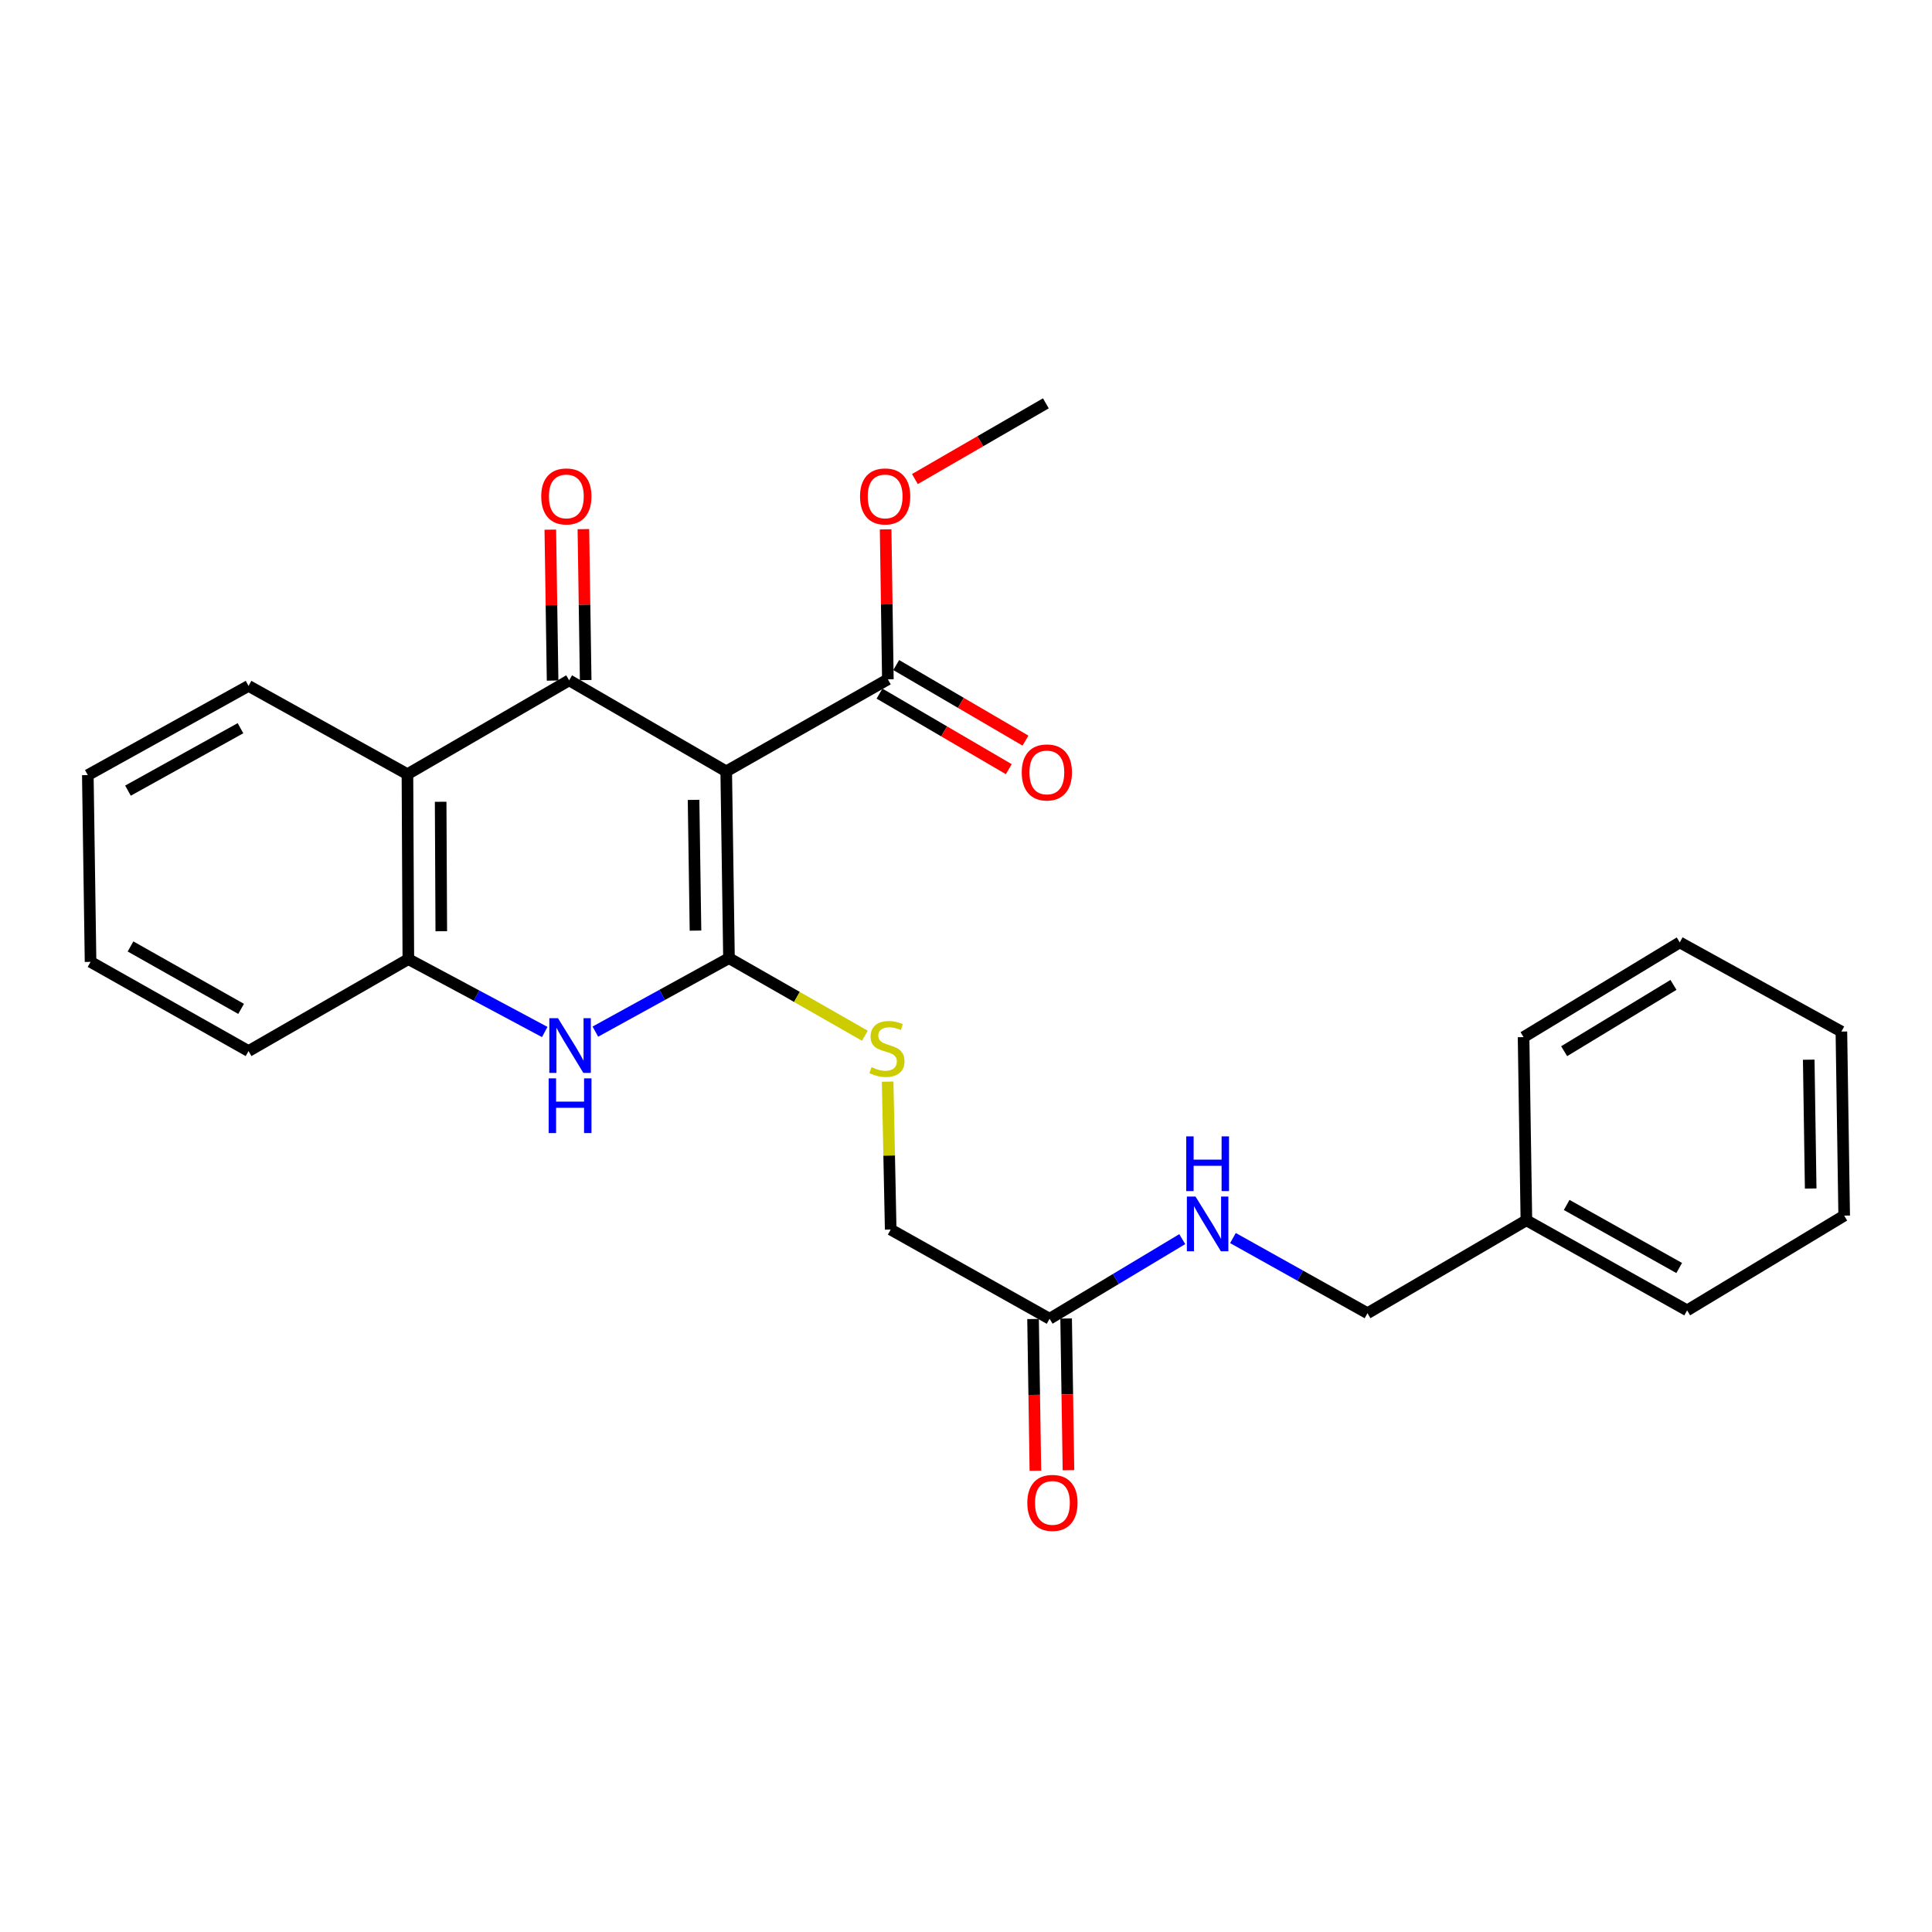 <?xml version='1.0' encoding='iso-8859-1'?>
<svg version='1.1' baseProfile='full'
              xmlns='http://www.w3.org/2000/svg'
                      xmlns:rdkit='http://www.rdkit.org/xml'
                      xmlns:xlink='http://www.w3.org/1999/xlink'
                  xml:space='preserve'
width='1000px' height='1000px' viewBox='0 0 1000 1000'>
<!-- END OF HEADER -->
<rect style='opacity:1.0;fill:#FFFFFF;stroke:none' width='1000' height='1000' x='0' y='0'> </rect>
<path class='bond-0' d='M 375.891,399.258 L 377.318,495.935' style='fill:none;fill-rule:evenodd;stroke:#000000;stroke-width:6px;stroke-linecap:butt;stroke-linejoin:miter;stroke-opacity:1' />
<path class='bond-0' d='M 358.986,414.012 L 359.985,481.686' style='fill:none;fill-rule:evenodd;stroke:#000000;stroke-width:6px;stroke-linecap:butt;stroke-linejoin:miter;stroke-opacity:1' />
<path class='bond-1' d='M 375.891,399.258 L 294.585,352.137' style='fill:none;fill-rule:evenodd;stroke:#000000;stroke-width:6px;stroke-linecap:butt;stroke-linejoin:miter;stroke-opacity:1' />
<path class='bond-5' d='M 375.891,399.258 L 459.556,351.624' style='fill:none;fill-rule:evenodd;stroke:#000000;stroke-width:6px;stroke-linecap:butt;stroke-linejoin:miter;stroke-opacity:1' />
<path class='bond-2' d='M 377.318,495.935 L 342.737,514.951' style='fill:none;fill-rule:evenodd;stroke:#000000;stroke-width:6px;stroke-linecap:butt;stroke-linejoin:miter;stroke-opacity:1' />
<path class='bond-2' d='M 342.737,514.951 L 308.157,533.967' style='fill:none;fill-rule:evenodd;stroke:#0000FF;stroke-width:6px;stroke-linecap:butt;stroke-linejoin:miter;stroke-opacity:1' />
<path class='bond-6' d='M 377.318,495.935 L 412.487,516.017' style='fill:none;fill-rule:evenodd;stroke:#000000;stroke-width:6px;stroke-linecap:butt;stroke-linejoin:miter;stroke-opacity:1' />
<path class='bond-6' d='M 412.487,516.017 L 447.656,536.099' style='fill:none;fill-rule:evenodd;stroke:#CCCC00;stroke-width:6px;stroke-linecap:butt;stroke-linejoin:miter;stroke-opacity:1' />
<path class='bond-3' d='M 294.585,352.137 L 210.892,400.723' style='fill:none;fill-rule:evenodd;stroke:#000000;stroke-width:6px;stroke-linecap:butt;stroke-linejoin:miter;stroke-opacity:1' />
<path class='bond-8' d='M 303.145,352.007 L 302.552,312.944' style='fill:none;fill-rule:evenodd;stroke:#000000;stroke-width:6px;stroke-linecap:butt;stroke-linejoin:miter;stroke-opacity:1' />
<path class='bond-8' d='M 302.552,312.944 L 301.959,273.88' style='fill:none;fill-rule:evenodd;stroke:#FF0000;stroke-width:6px;stroke-linecap:butt;stroke-linejoin:miter;stroke-opacity:1' />
<path class='bond-8' d='M 286.026,352.267 L 285.433,313.203' style='fill:none;fill-rule:evenodd;stroke:#000000;stroke-width:6px;stroke-linecap:butt;stroke-linejoin:miter;stroke-opacity:1' />
<path class='bond-8' d='M 285.433,313.203 L 284.84,274.14' style='fill:none;fill-rule:evenodd;stroke:#FF0000;stroke-width:6px;stroke-linecap:butt;stroke-linejoin:miter;stroke-opacity:1' />
<path class='bond-26' d='M 281.958,534.159 L 246.658,515.304' style='fill:none;fill-rule:evenodd;stroke:#0000FF;stroke-width:6px;stroke-linecap:butt;stroke-linejoin:miter;stroke-opacity:1' />
<path class='bond-26' d='M 246.658,515.304 L 211.358,496.449' style='fill:none;fill-rule:evenodd;stroke:#000000;stroke-width:6px;stroke-linecap:butt;stroke-linejoin:miter;stroke-opacity:1' />
<path class='bond-4' d='M 210.892,400.723 L 211.358,496.449' style='fill:none;fill-rule:evenodd;stroke:#000000;stroke-width:6px;stroke-linecap:butt;stroke-linejoin:miter;stroke-opacity:1' />
<path class='bond-4' d='M 228.082,414.998 L 228.409,482.007' style='fill:none;fill-rule:evenodd;stroke:#000000;stroke-width:6px;stroke-linecap:butt;stroke-linejoin:miter;stroke-opacity:1' />
<path class='bond-15' d='M 210.892,400.723 L 128.644,355.019' style='fill:none;fill-rule:evenodd;stroke:#000000;stroke-width:6px;stroke-linecap:butt;stroke-linejoin:miter;stroke-opacity:1' />
<path class='bond-17' d='M 211.358,496.449 L 128.644,544.026' style='fill:none;fill-rule:evenodd;stroke:#000000;stroke-width:6px;stroke-linecap:butt;stroke-linejoin:miter;stroke-opacity:1' />
<path class='bond-10' d='M 455.236,359.014 L 488.693,378.569' style='fill:none;fill-rule:evenodd;stroke:#000000;stroke-width:6px;stroke-linecap:butt;stroke-linejoin:miter;stroke-opacity:1' />
<path class='bond-10' d='M 488.693,378.569 L 522.149,398.124' style='fill:none;fill-rule:evenodd;stroke:#FF0000;stroke-width:6px;stroke-linecap:butt;stroke-linejoin:miter;stroke-opacity:1' />
<path class='bond-10' d='M 463.876,344.233 L 497.332,363.788' style='fill:none;fill-rule:evenodd;stroke:#000000;stroke-width:6px;stroke-linecap:butt;stroke-linejoin:miter;stroke-opacity:1' />
<path class='bond-10' d='M 497.332,363.788 L 530.788,383.342' style='fill:none;fill-rule:evenodd;stroke:#FF0000;stroke-width:6px;stroke-linecap:butt;stroke-linejoin:miter;stroke-opacity:1' />
<path class='bond-13' d='M 459.556,351.624 L 458.98,312.81' style='fill:none;fill-rule:evenodd;stroke:#000000;stroke-width:6px;stroke-linecap:butt;stroke-linejoin:miter;stroke-opacity:1' />
<path class='bond-13' d='M 458.98,312.81 L 458.403,273.997' style='fill:none;fill-rule:evenodd;stroke:#FF0000;stroke-width:6px;stroke-linecap:butt;stroke-linejoin:miter;stroke-opacity:1' />
<path class='bond-12' d='M 459.445,559.853 L 460.233,598.133' style='fill:none;fill-rule:evenodd;stroke:#CCCC00;stroke-width:6px;stroke-linecap:butt;stroke-linejoin:miter;stroke-opacity:1' />
<path class='bond-12' d='M 460.233,598.133 L 461.021,636.414' style='fill:none;fill-rule:evenodd;stroke:#000000;stroke-width:6px;stroke-linecap:butt;stroke-linejoin:miter;stroke-opacity:1' />
<path class='bond-7' d='M 543.269,682.583 L 461.021,636.414' style='fill:none;fill-rule:evenodd;stroke:#000000;stroke-width:6px;stroke-linecap:butt;stroke-linejoin:miter;stroke-opacity:1' />
<path class='bond-9' d='M 543.269,682.583 L 577.602,661.977' style='fill:none;fill-rule:evenodd;stroke:#000000;stroke-width:6px;stroke-linecap:butt;stroke-linejoin:miter;stroke-opacity:1' />
<path class='bond-9' d='M 577.602,661.977 L 611.935,641.371' style='fill:none;fill-rule:evenodd;stroke:#0000FF;stroke-width:6px;stroke-linecap:butt;stroke-linejoin:miter;stroke-opacity:1' />
<path class='bond-11' d='M 534.709,682.715 L 535.313,721.98' style='fill:none;fill-rule:evenodd;stroke:#000000;stroke-width:6px;stroke-linecap:butt;stroke-linejoin:miter;stroke-opacity:1' />
<path class='bond-11' d='M 535.313,721.98 L 535.917,761.245' style='fill:none;fill-rule:evenodd;stroke:#FF0000;stroke-width:6px;stroke-linecap:butt;stroke-linejoin:miter;stroke-opacity:1' />
<path class='bond-11' d='M 551.828,682.452 L 552.432,721.717' style='fill:none;fill-rule:evenodd;stroke:#000000;stroke-width:6px;stroke-linecap:butt;stroke-linejoin:miter;stroke-opacity:1' />
<path class='bond-11' d='M 552.432,721.717 L 553.036,760.982' style='fill:none;fill-rule:evenodd;stroke:#FF0000;stroke-width:6px;stroke-linecap:butt;stroke-linejoin:miter;stroke-opacity:1' />
<path class='bond-14' d='M 638.17,640.815 L 672.991,660.263' style='fill:none;fill-rule:evenodd;stroke:#0000FF;stroke-width:6px;stroke-linecap:butt;stroke-linejoin:miter;stroke-opacity:1' />
<path class='bond-14' d='M 672.991,660.263 L 707.812,679.711' style='fill:none;fill-rule:evenodd;stroke:#000000;stroke-width:6px;stroke-linecap:butt;stroke-linejoin:miter;stroke-opacity:1' />
<path class='bond-18' d='M 473.551,247.962 L 507.444,228.365' style='fill:none;fill-rule:evenodd;stroke:#FF0000;stroke-width:6px;stroke-linecap:butt;stroke-linejoin:miter;stroke-opacity:1' />
<path class='bond-18' d='M 507.444,228.365 L 541.338,208.767' style='fill:none;fill-rule:evenodd;stroke:#000000;stroke-width:6px;stroke-linecap:butt;stroke-linejoin:miter;stroke-opacity:1' />
<path class='bond-16' d='M 707.812,679.711 L 790.06,631.62' style='fill:none;fill-rule:evenodd;stroke:#000000;stroke-width:6px;stroke-linecap:butt;stroke-linejoin:miter;stroke-opacity:1' />
<path class='bond-21' d='M 128.644,355.019 L 45.455,401.189' style='fill:none;fill-rule:evenodd;stroke:#000000;stroke-width:6px;stroke-linecap:butt;stroke-linejoin:miter;stroke-opacity:1' />
<path class='bond-21' d='M 124.474,376.915 L 66.241,409.234' style='fill:none;fill-rule:evenodd;stroke:#000000;stroke-width:6px;stroke-linecap:butt;stroke-linejoin:miter;stroke-opacity:1' />
<path class='bond-19' d='M 790.06,631.62 L 873.258,678.246' style='fill:none;fill-rule:evenodd;stroke:#000000;stroke-width:6px;stroke-linecap:butt;stroke-linejoin:miter;stroke-opacity:1' />
<path class='bond-19' d='M 810.91,623.678 L 869.149,656.317' style='fill:none;fill-rule:evenodd;stroke:#000000;stroke-width:6px;stroke-linecap:butt;stroke-linejoin:miter;stroke-opacity:1' />
<path class='bond-20' d='M 790.06,631.62 L 788.595,536.816' style='fill:none;fill-rule:evenodd;stroke:#000000;stroke-width:6px;stroke-linecap:butt;stroke-linejoin:miter;stroke-opacity:1' />
<path class='bond-27' d='M 128.644,544.026 L 46.872,497.866' style='fill:none;fill-rule:evenodd;stroke:#000000;stroke-width:6px;stroke-linecap:butt;stroke-linejoin:miter;stroke-opacity:1' />
<path class='bond-27' d='M 124.795,522.193 L 67.554,489.881' style='fill:none;fill-rule:evenodd;stroke:#000000;stroke-width:6px;stroke-linecap:butt;stroke-linejoin:miter;stroke-opacity:1' />
<path class='bond-24' d='M 873.258,678.246 L 954.545,629.204' style='fill:none;fill-rule:evenodd;stroke:#000000;stroke-width:6px;stroke-linecap:butt;stroke-linejoin:miter;stroke-opacity:1' />
<path class='bond-23' d='M 788.595,536.816 L 869.435,487.784' style='fill:none;fill-rule:evenodd;stroke:#000000;stroke-width:6px;stroke-linecap:butt;stroke-linejoin:miter;stroke-opacity:1' />
<path class='bond-23' d='M 809.6,544.1 L 866.188,509.777' style='fill:none;fill-rule:evenodd;stroke:#000000;stroke-width:6px;stroke-linecap:butt;stroke-linejoin:miter;stroke-opacity:1' />
<path class='bond-22' d='M 45.455,401.189 L 46.872,497.866' style='fill:none;fill-rule:evenodd;stroke:#000000;stroke-width:6px;stroke-linecap:butt;stroke-linejoin:miter;stroke-opacity:1' />
<path class='bond-25' d='M 869.435,487.784 L 953.1,533.944' style='fill:none;fill-rule:evenodd;stroke:#000000;stroke-width:6px;stroke-linecap:butt;stroke-linejoin:miter;stroke-opacity:1' />
<path class='bond-28' d='M 954.545,629.204 L 953.1,533.944' style='fill:none;fill-rule:evenodd;stroke:#000000;stroke-width:6px;stroke-linecap:butt;stroke-linejoin:miter;stroke-opacity:1' />
<path class='bond-28' d='M 937.209,615.175 L 936.197,548.493' style='fill:none;fill-rule:evenodd;stroke:#000000;stroke-width:6px;stroke-linecap:butt;stroke-linejoin:miter;stroke-opacity:1' />
<path  class='atom-3' d='M 288.81 527.003
L 298.09 542.003
Q 299.01 543.483, 300.49 546.163
Q 301.97 548.843, 302.05 549.003
L 302.05 527.003
L 305.81 527.003
L 305.81 555.323
L 301.93 555.323
L 291.97 538.923
Q 290.81 537.003, 289.57 534.803
Q 288.37 532.603, 288.01 531.923
L 288.01 555.323
L 284.33 555.323
L 284.33 527.003
L 288.81 527.003
' fill='#0000FF'/>
<path  class='atom-3' d='M 283.99 558.155
L 287.83 558.155
L 287.83 570.195
L 302.31 570.195
L 302.31 558.155
L 306.15 558.155
L 306.15 586.475
L 302.31 586.475
L 302.31 573.395
L 287.83 573.395
L 287.83 586.475
L 283.99 586.475
L 283.99 558.155
' fill='#0000FF'/>
<path  class='atom-7' d='M 451.09 552.348
Q 451.41 552.468, 452.73 553.028
Q 454.05 553.588, 455.49 553.948
Q 456.97 554.268, 458.41 554.268
Q 461.09 554.268, 462.65 552.988
Q 464.21 551.668, 464.21 549.388
Q 464.21 547.828, 463.41 546.868
Q 462.65 545.908, 461.45 545.388
Q 460.25 544.868, 458.25 544.268
Q 455.73 543.508, 454.21 542.788
Q 452.73 542.068, 451.65 540.548
Q 450.61 539.028, 450.61 536.468
Q 450.61 532.908, 453.01 530.708
Q 455.45 528.508, 460.25 528.508
Q 463.53 528.508, 467.25 530.068
L 466.33 533.148
Q 462.93 531.748, 460.37 531.748
Q 457.61 531.748, 456.09 532.908
Q 454.57 534.028, 454.61 535.988
Q 454.61 537.508, 455.37 538.428
Q 456.17 539.348, 457.29 539.868
Q 458.45 540.388, 460.37 540.988
Q 462.93 541.788, 464.45 542.588
Q 465.97 543.388, 467.05 545.028
Q 468.17 546.628, 468.17 549.388
Q 468.17 553.308, 465.53 555.428
Q 462.93 557.508, 458.57 557.508
Q 456.05 557.508, 454.13 556.948
Q 452.25 556.428, 450.01 555.508
L 451.09 552.348
' fill='#CCCC00'/>
<path  class='atom-9' d='M 280.139 256.948
Q 280.139 250.148, 283.499 246.348
Q 286.859 242.548, 293.139 242.548
Q 299.419 242.548, 302.779 246.348
Q 306.139 250.148, 306.139 256.948
Q 306.139 263.828, 302.739 267.748
Q 299.339 271.628, 293.139 271.628
Q 286.899 271.628, 283.499 267.748
Q 280.139 263.868, 280.139 256.948
M 293.139 268.428
Q 297.459 268.428, 299.779 265.548
Q 302.139 262.628, 302.139 256.948
Q 302.139 251.388, 299.779 248.588
Q 297.459 245.748, 293.139 245.748
Q 288.819 245.748, 286.459 248.548
Q 284.139 251.348, 284.139 256.948
Q 284.139 262.668, 286.459 265.548
Q 288.819 268.428, 293.139 268.428
' fill='#FF0000'/>
<path  class='atom-10' d='M 618.8 619.333
L 628.08 634.333
Q 629 635.813, 630.48 638.493
Q 631.96 641.173, 632.04 641.333
L 632.04 619.333
L 635.8 619.333
L 635.8 647.653
L 631.92 647.653
L 621.96 631.253
Q 620.8 629.333, 619.56 627.133
Q 618.36 624.933, 618 624.253
L 618 647.653
L 614.32 647.653
L 614.32 619.333
L 618.8 619.333
' fill='#0000FF'/>
<path  class='atom-10' d='M 613.98 588.181
L 617.82 588.181
L 617.82 600.221
L 632.3 600.221
L 632.3 588.181
L 636.14 588.181
L 636.14 616.501
L 632.3 616.501
L 632.3 603.421
L 617.82 603.421
L 617.82 616.501
L 613.98 616.501
L 613.98 588.181
' fill='#0000FF'/>
<path  class='atom-11' d='M 528.852 399.804
Q 528.852 393.004, 532.212 389.204
Q 535.572 385.404, 541.852 385.404
Q 548.132 385.404, 551.492 389.204
Q 554.852 393.004, 554.852 399.804
Q 554.852 406.684, 551.452 410.604
Q 548.052 414.484, 541.852 414.484
Q 535.612 414.484, 532.212 410.604
Q 528.852 406.724, 528.852 399.804
M 541.852 411.284
Q 546.172 411.284, 548.492 408.404
Q 550.852 405.484, 550.852 399.804
Q 550.852 394.244, 548.492 391.444
Q 546.172 388.604, 541.852 388.604
Q 537.532 388.604, 535.172 391.404
Q 532.852 394.204, 532.852 399.804
Q 532.852 405.524, 535.172 408.404
Q 537.532 411.284, 541.852 411.284
' fill='#FF0000'/>
<path  class='atom-12' d='M 531.734 777.895
Q 531.734 771.095, 535.094 767.295
Q 538.454 763.495, 544.734 763.495
Q 551.014 763.495, 554.374 767.295
Q 557.734 771.095, 557.734 777.895
Q 557.734 784.775, 554.334 788.695
Q 550.934 792.575, 544.734 792.575
Q 538.494 792.575, 535.094 788.695
Q 531.734 784.815, 531.734 777.895
M 544.734 789.375
Q 549.054 789.375, 551.374 786.495
Q 553.734 783.575, 553.734 777.895
Q 553.734 772.335, 551.374 769.535
Q 549.054 766.695, 544.734 766.695
Q 540.414 766.695, 538.054 769.495
Q 535.734 772.295, 535.734 777.895
Q 535.734 783.615, 538.054 786.495
Q 540.414 789.375, 544.734 789.375
' fill='#FF0000'/>
<path  class='atom-14' d='M 445.148 256.948
Q 445.148 250.148, 448.508 246.348
Q 451.868 242.548, 458.148 242.548
Q 464.428 242.548, 467.788 246.348
Q 471.148 250.148, 471.148 256.948
Q 471.148 263.828, 467.748 267.748
Q 464.348 271.628, 458.148 271.628
Q 451.908 271.628, 448.508 267.748
Q 445.148 263.868, 445.148 256.948
M 458.148 268.428
Q 462.468 268.428, 464.788 265.548
Q 467.148 262.628, 467.148 256.948
Q 467.148 251.388, 464.788 248.588
Q 462.468 245.748, 458.148 245.748
Q 453.828 245.748, 451.468 248.548
Q 449.148 251.348, 449.148 256.948
Q 449.148 262.668, 451.468 265.548
Q 453.828 268.428, 458.148 268.428
' fill='#FF0000'/>
</svg>
